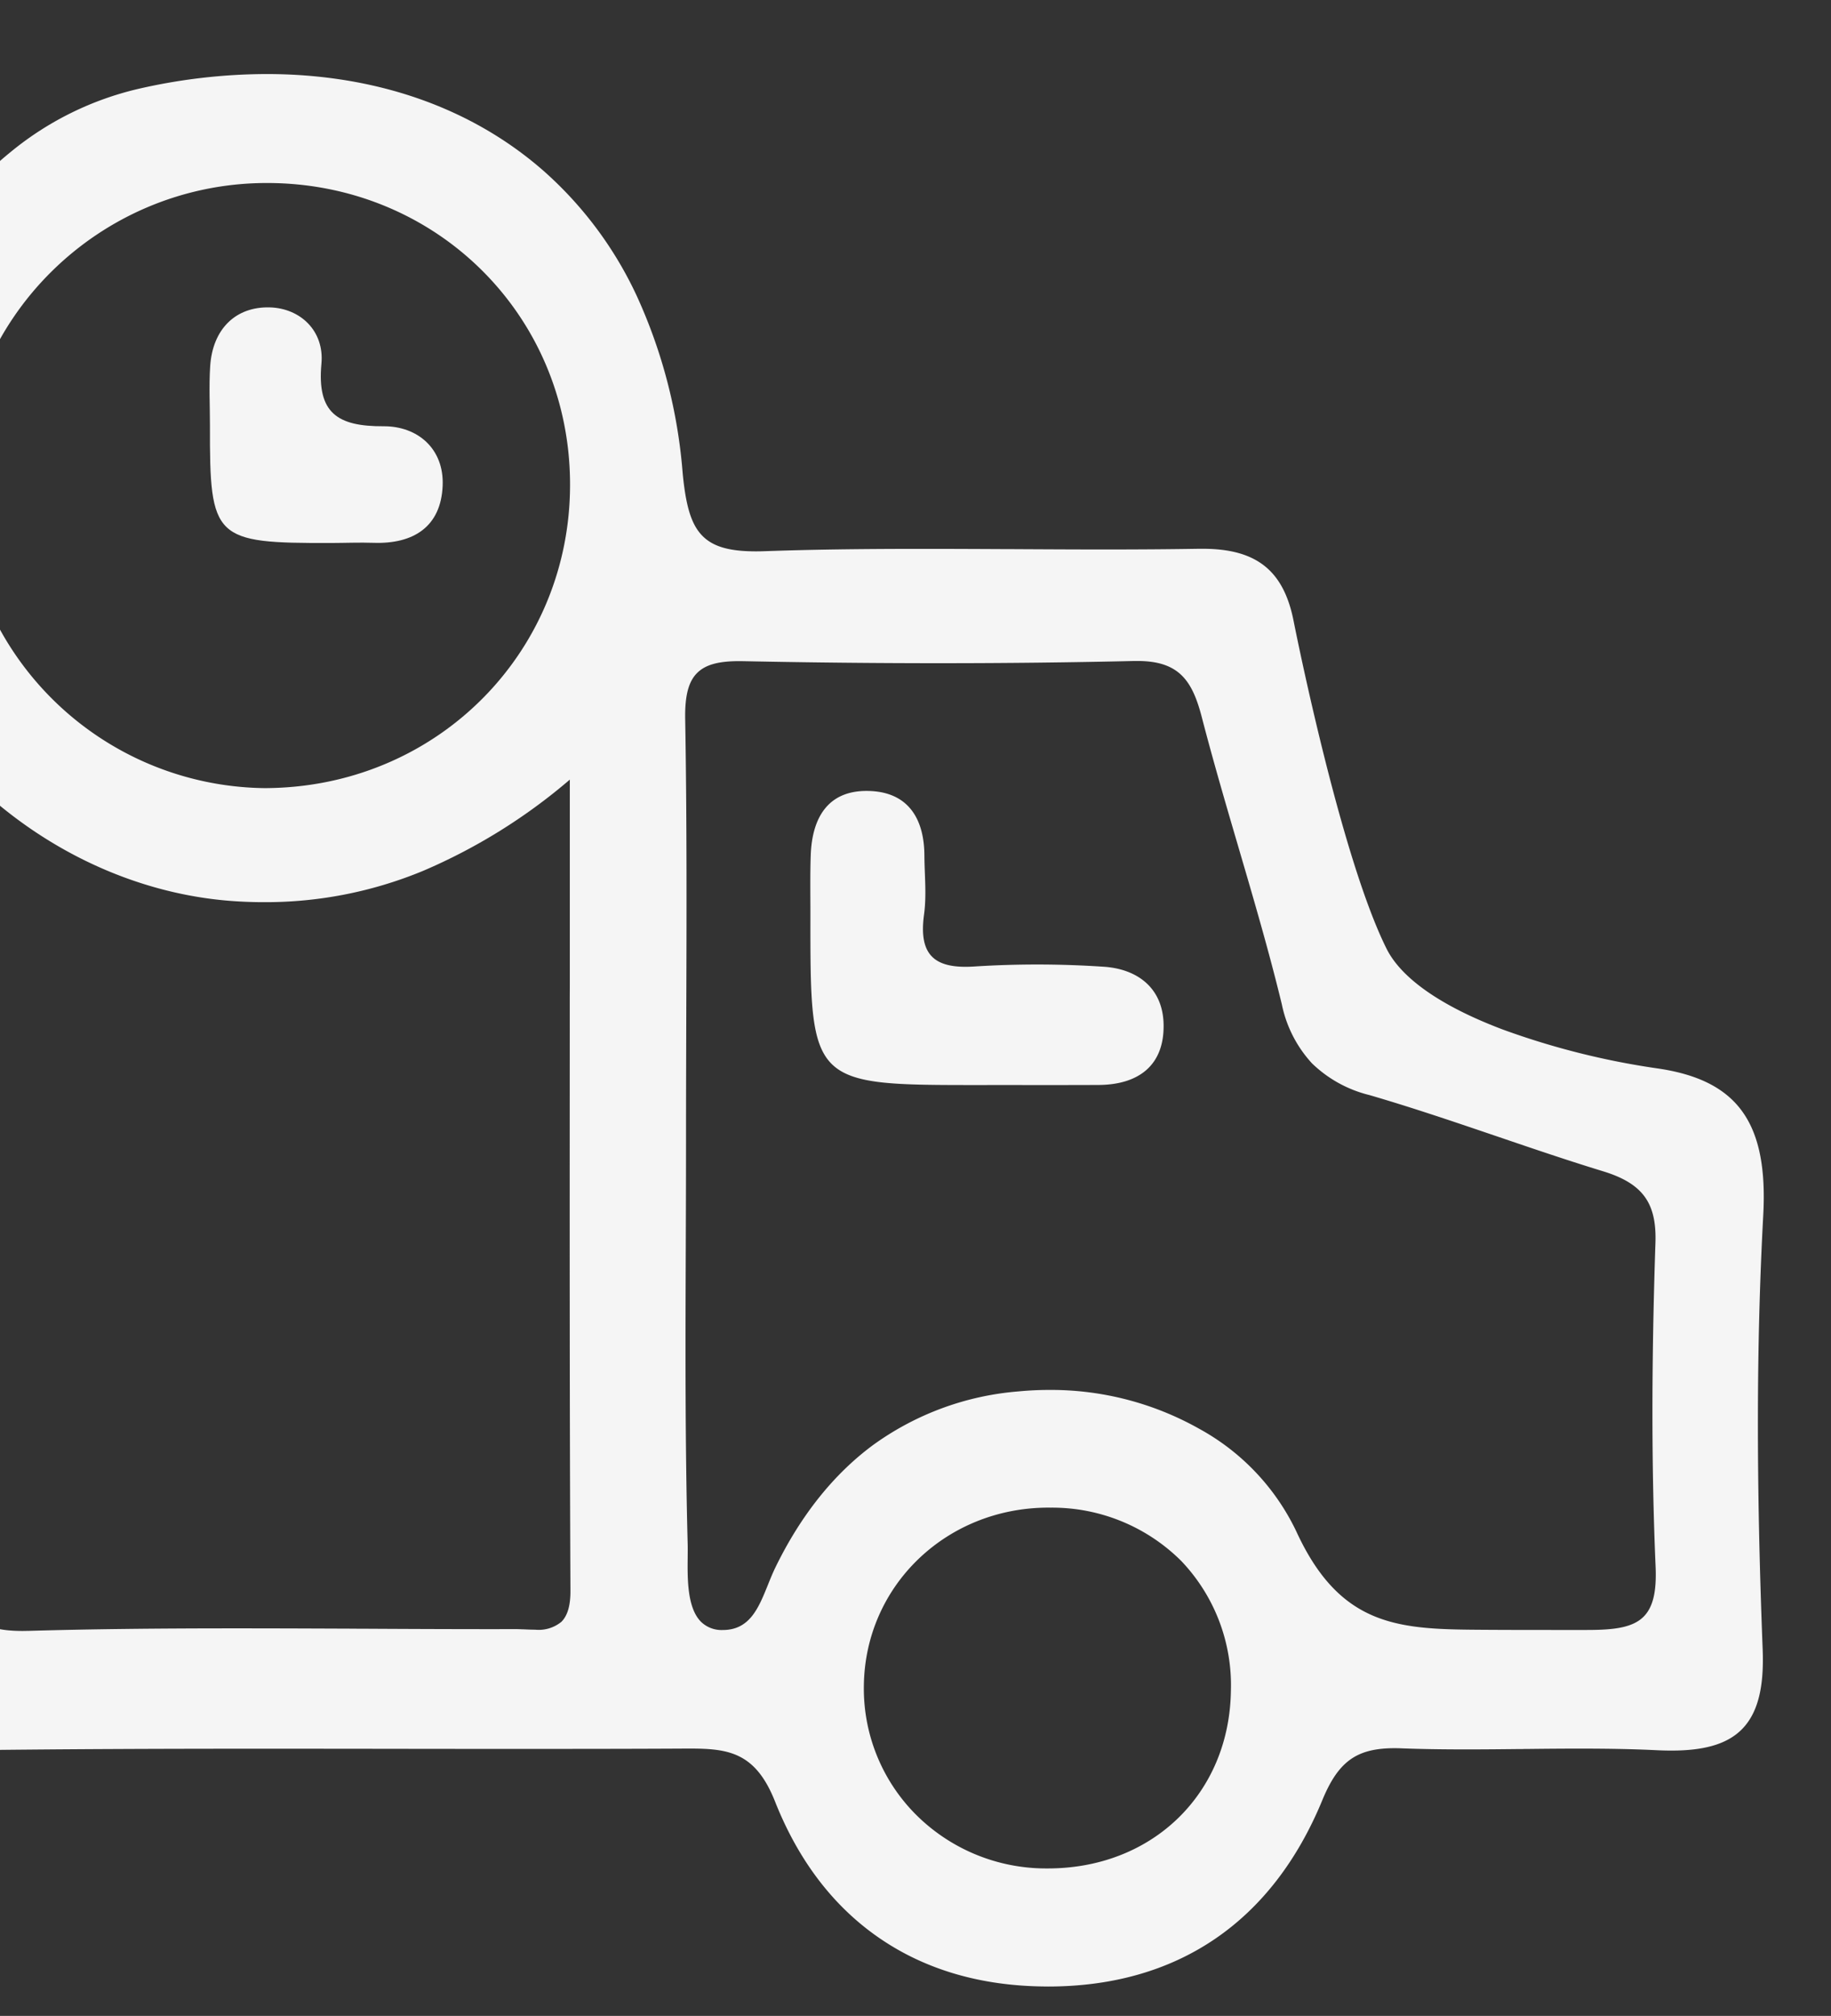 <svg xmlns="http://www.w3.org/2000/svg" xmlns:xlink="http://www.w3.org/1999/xlink" width="299" height="329" viewBox="0 0 299 329">
  <rect x="0" y="0" width="299" height="329" fill="#333333" stroke="none"/>
  <defs>
    <clipPath id="clip-path">
      <rect id="Rectangle_1441" data-name="Rectangle 1441" width="299" height="329" transform="translate(0 550)" fill="#fff" stroke="#707070" stroke-width="1"/>
    </clipPath>
  </defs>
  <g id="Mask_Group_210" data-name="Mask Group 210" transform="translate(0 -550)" clip-path="url(#clip-path)">
    <g id="Group_2802" data-name="Group 2802" transform="translate(-24 562.085)">
      <path id="Subtraction_33" data-name="Subtraction 33" d="M195.136,312.123c-.084,0-.169,0-.261-.006h-.261c-10.417-.085-19.5-2.738-27-7.893-7.483-5.13-13.219-12.625-17.047-22.283-3.184-8.048-7.6-8.653-13.973-8.653h-.384c-6.923.04-14.984.055-25.367.055-5.727,0-11.648,0-18.4-.006L89,273.328H87.432c-6.7-.009-14.15-.015-20.452-.015-13.906,0-32.179.033-50.206.277-.238.006-.479.006-.713.006-6.227,0-10.111-1.128-12.591-3.662-2.54-2.611-3.6-6.7-3.451-13.269.564-23.426.444-47.062.33-69.919v-.5l-.016-3.507v-.152C.3,175.448.263,168.066.257,160.833c0-.526-.008-1.094-.015-1.55v-.115C.188,155,.131,150.7,2.565,148.211,3.886,146.865,5.8,146.2,8.4,146.178h.146c2.854,0,4.955.717,6.426,2.2,2.8,2.808,2.784,7.738,2.769,12.506v.638c-.013,7.64,0,15.63.016,22.681v.164l.007,3.446v.094c.043,16.679.093,35.583-.207,54.161-.07,4.568.274,7.792,2.2,9.756,1.528,1.547,4.041,2.27,7.906,2.27.264,0,.561-.009.815-.012l.135,0c9.753-.283,20.535-.413,33.933-.413,5.219,0,10.535.018,15.226.036l3.746.015,1.005.009h.705l1.128.006c7.837.043,14.248.064,19.6.064,1.248,0,2.538,0,3.811-.009h.207c.437,0,.909.018,1.316.036l.087,0,.223.006c.679.036,1.281.055,1.786.055a5.84,5.84,0,0,0,4.294-1.289c1.006-1.006,1.488-2.668,1.472-5.085-.14-30.589-.125-60.513-.109-92.193l0-4.7.008-1.939c0-5.413,0-10.917,0-16.472l0-4.182q0-6.414,0-12.874a92.765,92.765,0,0,1-24,14.907,67.276,67.276,0,0,1-25.973,5.094c-1.227,0-2.447-.03-3.627-.094-14.707-.7-29.312-6.756-41.127-17.062C10.415,107.62,2.748,94.1.747,79.951a76.732,76.732,0,0,1,9.893-49.6A65.2,65.2,0,0,1,26.153,12.385,51.083,51.083,0,0,1,46.467,2.447,94.441,94.441,0,0,1,67.509,0c17.861,0,33.549,5.495,45.367,15.9a62.264,62.264,0,0,1,15.091,20.274A85.386,85.386,0,0,1,135.467,65c.492,5.3,1.345,8.215,2.946,10.054,1.735,1.994,4.439,2.845,9.041,2.845.528,0,1.022-.012,1.51-.03,7.458-.261,15.362-.377,25.628-.377,4.519,0,9.225.021,14.049.046h.782l1.035.006c4.043.021,9.076.049,13.865.049,5.772,0,10.685-.036,15.46-.115.052,0,.1,0,.156,0h.153c.1,0,.2,0,.3,0,8.836,0,13.29,3.583,14.892,11.983l.017.085c.786,3.921,7.889,38.719,15.128,53.213,2.437,4.869,9.019,9.431,19.034,13.2a126.092,126.092,0,0,0,25.1,6.312c13.165,1.878,18.2,8.838,17.37,24.016-1.128,20.946-1.158,43.448-.092,70.807.245,6.233-.8,10.351-3.305,12.956-2.346,2.434-6.029,3.568-11.587,3.568-.748,0-1.522-.018-2.3-.055-3.708-.185-7.75-.267-12.722-.267-2.941,0-6.007.03-8.245.055l-.835.006-.16.009h-.453c-2.235.024-5.613.061-8.735.061-4.046,0-7.382-.055-10.5-.17-.4-.018-.818-.03-1.235-.03-6.225,0-9.209,2.137-11.825,8.467C231.738,301.6,216.247,312.123,195.136,312.123Zm.09-78.158c-16.707,0-29.954,12.755-30.158,29.033a29.127,29.127,0,0,0,8.316,20.882,30.06,30.06,0,0,0,21.384,8.972h.337c17.1,0,29.677-12.208,29.9-29.033a29.367,29.367,0,0,0-8.1-21.14,29.868,29.868,0,0,0-21.312-8.71C195.466,233.965,195.348,233.965,195.226,233.965ZM144.685,95.816c-3.417,0-5.538.6-6.878,1.966-1.387,1.407-1.979,3.711-1.917,7.467.286,16.451.23,32.929.176,48.864l-.011,4.395c-.012,4.331-.027,9.719-.027,14.807,0,5.115-.013,10.765-.038,16.794v.514c-.062,16.126-.125,32.8.307,49.368.014.568.008,1.231,0,1.93v.17c-.039,3.462-.092,8.209,2.162,10.494a4.816,4.816,0,0,0,3.566,1.355c4.395,0,5.836-3.565,7.362-7.337.413-1.03.822-2.033,1.28-2.969,4.126-8.434,9.466-15.117,15.874-19.861A46.87,46.87,0,0,1,190.3,215c1.676-.161,3.371-.243,5.038-.243a49.365,49.365,0,0,1,24.493,6.34,37.5,37.5,0,0,1,15.836,16.709c7.32,15.953,17.179,16.013,30.823,16.1h.02c4.057.027,7.929.027,11.51.027q2.681,0,5.146,0c4.42,0,7.52-.377,9.309-2.249,1.483-1.556,2.063-4.072,1.879-8.16-.675-15.752-.683-33.011-.023-52.766.223-6.54-2.091-9.7-8.535-11.68-5.588-1.708-11.351-3.659-17.254-5.674l-.361-.122-.066-.021c-6.679-2.27-13.586-4.613-20.478-6.622a20.481,20.481,0,0,1-9.386-5.176,20.2,20.2,0,0,1-4.932-9.646c-2.087-8.61-4.612-17.214-7.055-25.535l-.023-.085-.022-.073c-1.8-6.133-4.048-13.77-5.951-21.1-1.549-5.987-3.685-9.233-10.522-9.233h-.506c-10.2.24-20.9.362-31.809.362-10.453,0-21.251-.109-32.093-.331ZM67.441,17.782c-27.3.085-49.57,22.113-49.654,49.1A50.018,50.018,0,0,0,67.241,116.54c.332,0,.726-.006,1.174-.018,27.522-.669,48.9-22.611,48.672-49.952C116.856,39.214,95.12,17.782,67.6,17.782Z" transform="translate(0)" fill="#f5f5f5" stroke="rgba(0,0,0,0)" stroke-miterlimit="10" stroke-width="1"/>
      <path id="Path_15107" data-name="Path 15107" d="M501.851,730.734c-27.718.005-27.718.005-27.693-27.807,0-3.224-.058-6.451.05-9.67.217-6.407,3.03-10.9,9.948-10.5,6.084.356,8.58,4.647,8.614,10.479.02,3.221.375,6.5-.056,9.662-.931,6.79,1.821,8.958,8.453,8.472a161.9,161.9,0,0,1,20.71.044c5.681.314,9.837,3.488,9.954,9.406.133,6.685-4.061,9.867-10.637,9.9C514.748,730.748,508.3,730.726,501.851,730.734Z" transform="translate(-317.818 -565.734)" fill="#f5f5f5"/>
      <path id="Path_15108" data-name="Path 15108" d="M438.914,673.634c0-3.235-.172-6.482.039-9.7.392-6.018,4.13-9.745,9.748-9.587,4.925.136,8.917,3.794,8.417,9.2-.745,8.047,2.618,10.237,10.159,10.2,5.531-.025,9.884,3.646,9.639,9.689-.27,6.682-4.731,9.556-11.291,9.333-2.307-.078-4.622.022-6.932.028C439.556,692.846,438.869,692.182,438.914,673.634Z" transform="translate(-380.63 -616.263)" fill="#f5f5f5"/>
    </g>
  </g>
</svg>
